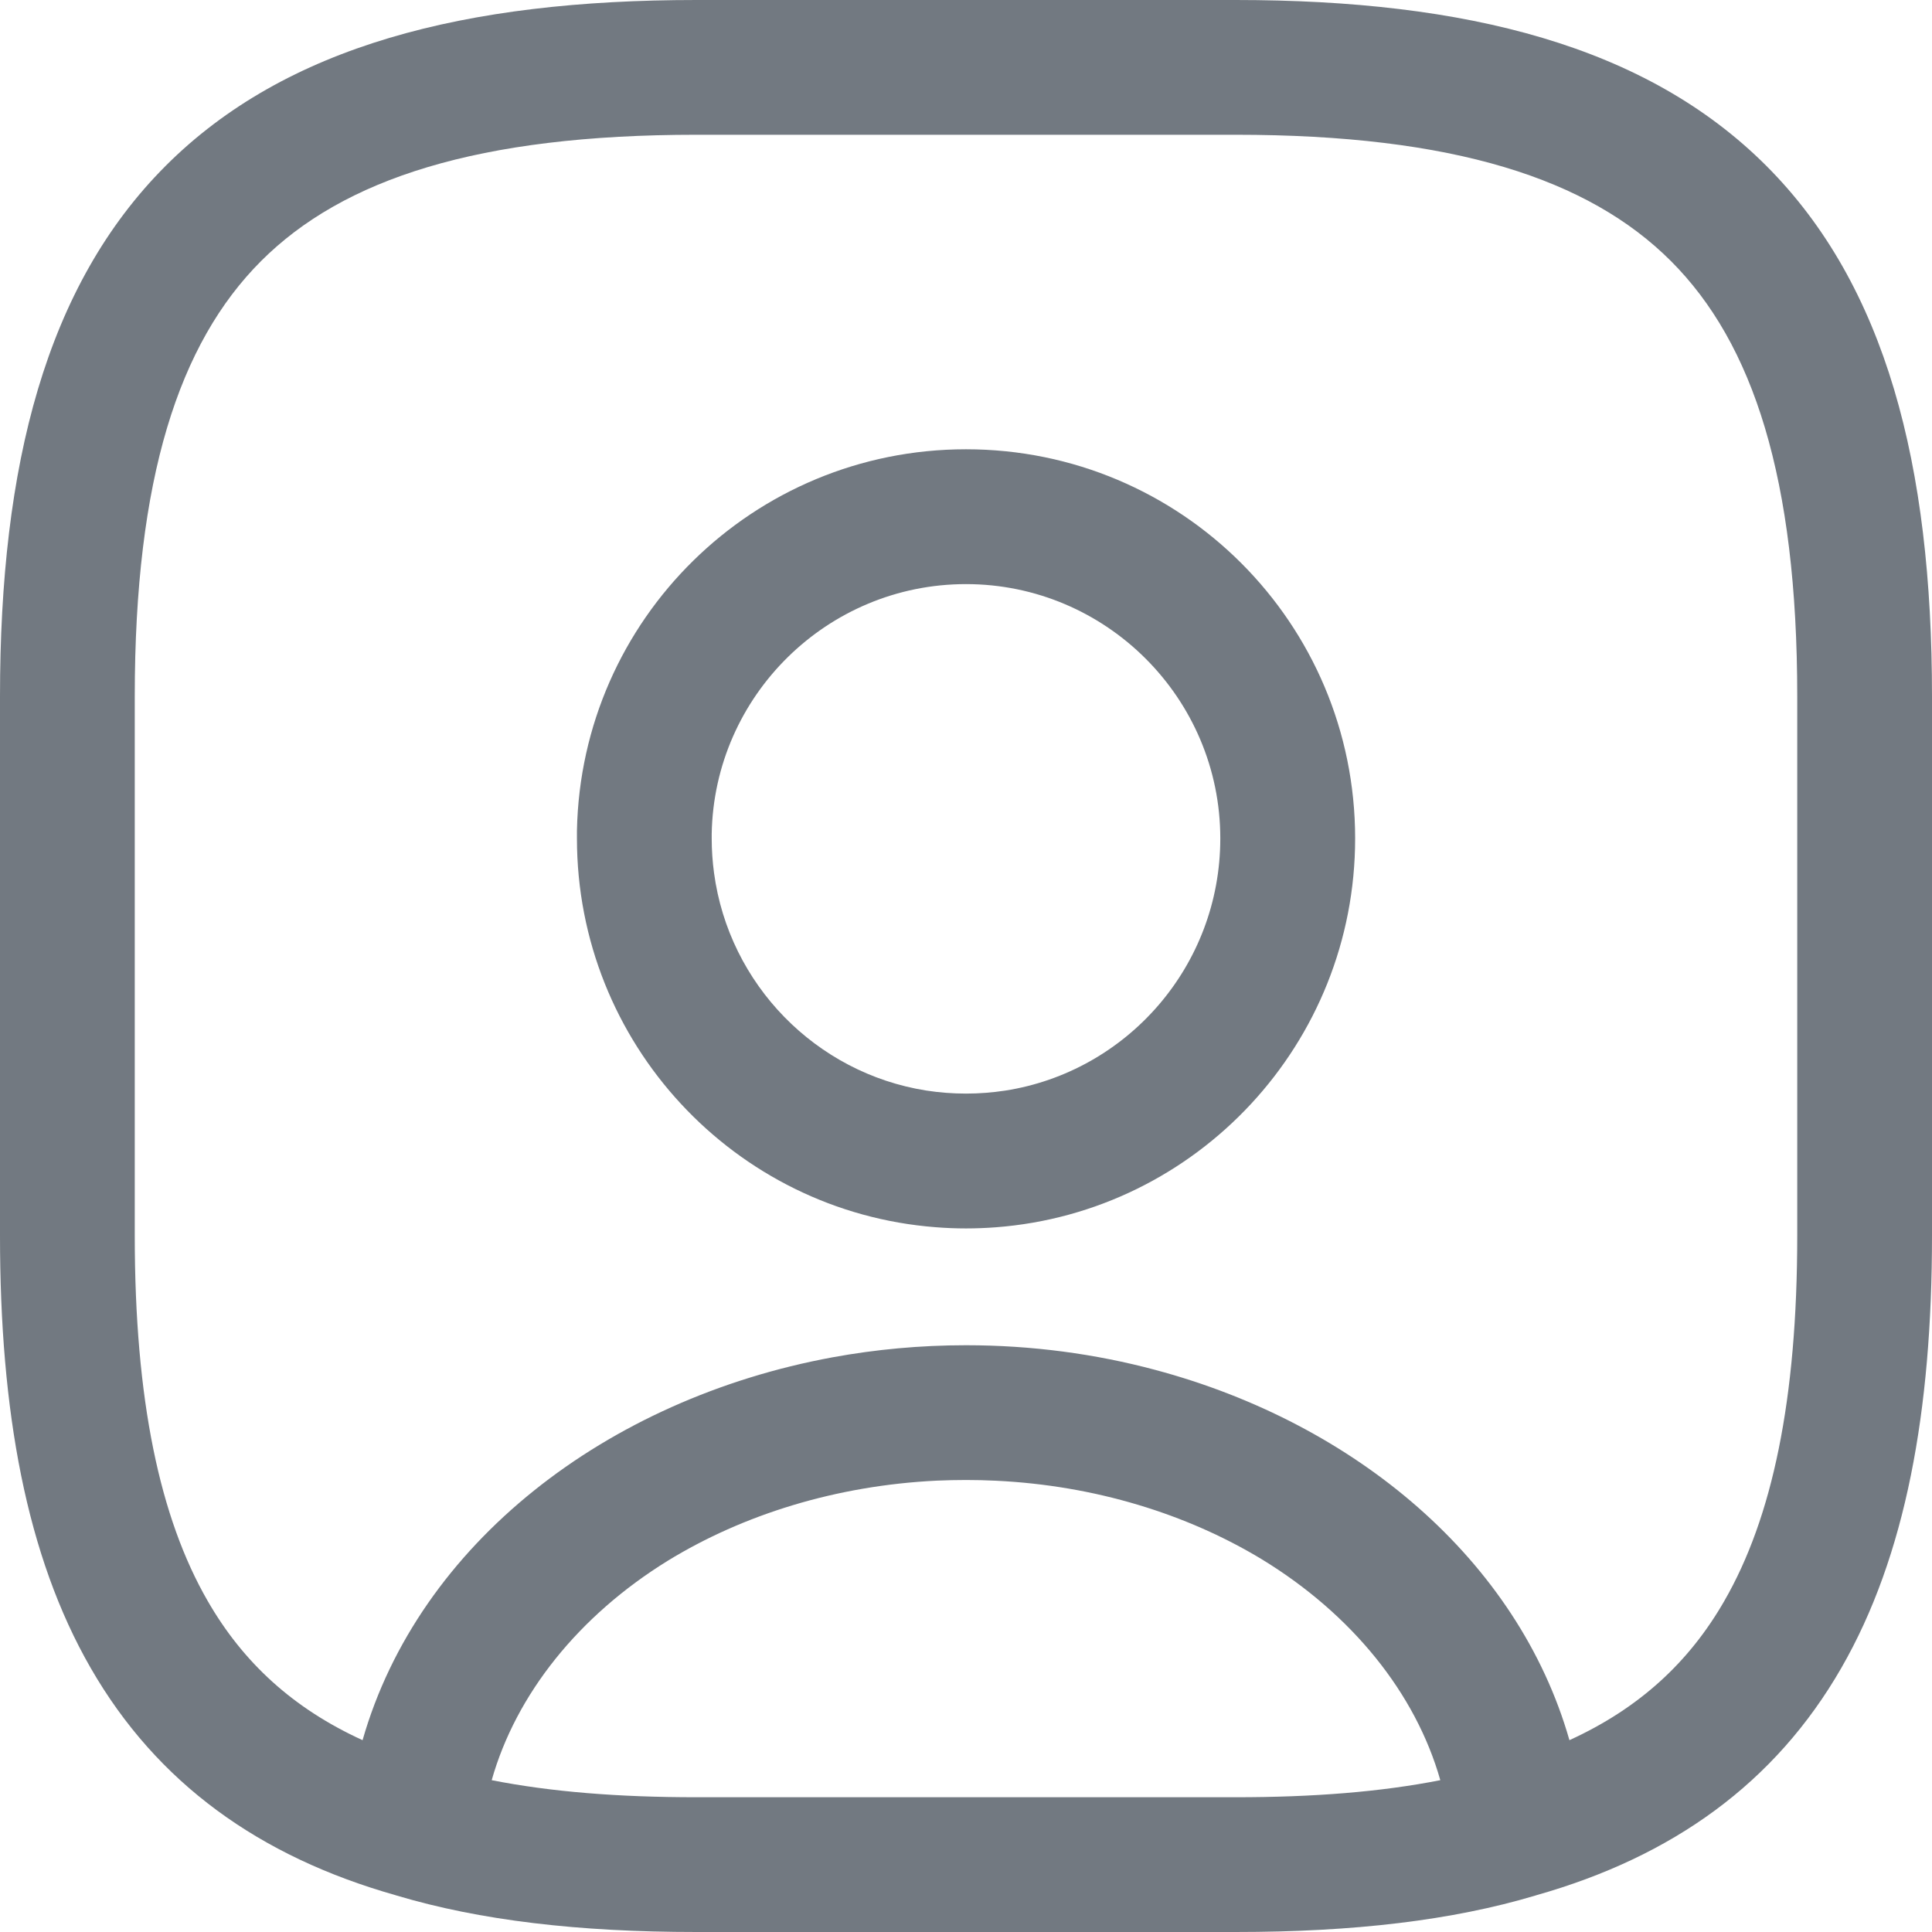<svg width="24" height="24" viewBox="0 0 24 24" fill="none" xmlns="http://www.w3.org/2000/svg">
<path fill-rule="evenodd" clip-rule="evenodd" d="M2.059 2.059C3.549 0.57 5.778 0 8.651 0H15.349C18.222 0 20.451 0.57 21.941 2.059C23.43 3.549 24 5.778 24 8.651V15.349C24 17.526 23.675 19.328 22.873 20.721C22.051 22.15 20.779 23.064 19.082 23.544L19.077 23.546C18.041 23.856 16.817 24 15.349 24H8.651C7.185 24 5.962 23.856 4.927 23.547L4.918 23.544C3.221 23.064 1.949 22.15 1.127 20.721C0.325 19.328 0 17.526 0 15.349V8.651C0 5.778 0.57 3.549 2.059 2.059ZM17.892 22.114C17.586 21.035 16.795 20.053 15.673 19.369C14.743 18.807 13.603 18.453 12.371 18.394C12.249 18.388 12.125 18.385 12 18.385C11.878 18.385 11.757 18.388 11.638 18.393C10.389 18.453 9.232 18.814 8.294 19.389C7.189 20.072 6.411 21.045 6.108 22.114C6.844 22.259 7.681 22.326 8.651 22.326H15.349C16.319 22.326 17.156 22.259 17.892 22.114ZM19.496 21.617C18.857 19.38 16.841 17.682 14.35 17.017C13.607 16.818 12.817 16.711 12 16.711C11.432 16.711 10.877 16.763 10.342 16.861C7.537 17.377 5.202 19.176 4.504 21.617C3.637 21.221 3.018 20.649 2.579 19.886C1.985 18.855 1.674 17.391 1.674 15.349V8.651C1.674 5.943 2.221 4.265 3.243 3.243C4.265 2.221 5.943 1.674 8.651 1.674H15.349C18.057 1.674 19.735 2.221 20.757 3.243C21.779 4.265 22.326 5.943 22.326 8.651V15.349C22.326 17.391 22.015 18.855 21.421 19.886C20.983 20.649 20.363 21.221 19.496 21.617ZM8.87 10.844C8.851 10.704 8.841 10.56 8.841 10.415C8.841 10.396 8.841 10.378 8.841 10.359C8.871 8.643 10.277 7.256 12 7.256C13.741 7.256 15.159 8.674 15.159 10.415C15.159 12.002 13.998 13.313 12.486 13.548C12.327 13.572 12.165 13.585 12 13.585C11.832 13.585 11.667 13.572 11.506 13.547C10.137 13.331 9.056 12.23 8.87 10.844ZM7.167 10.318C7.219 7.69 9.36 5.581 12 5.581C14.673 5.581 16.834 7.742 16.834 10.415C16.834 12.961 14.871 15.057 12.368 15.246C12.247 15.255 12.124 15.26 12 15.26C11.873 15.26 11.748 15.255 11.624 15.245C9.125 15.053 7.167 12.958 7.167 10.415C7.167 10.382 7.167 10.35 7.167 10.318Z" fill="#727981"/>
</svg>

